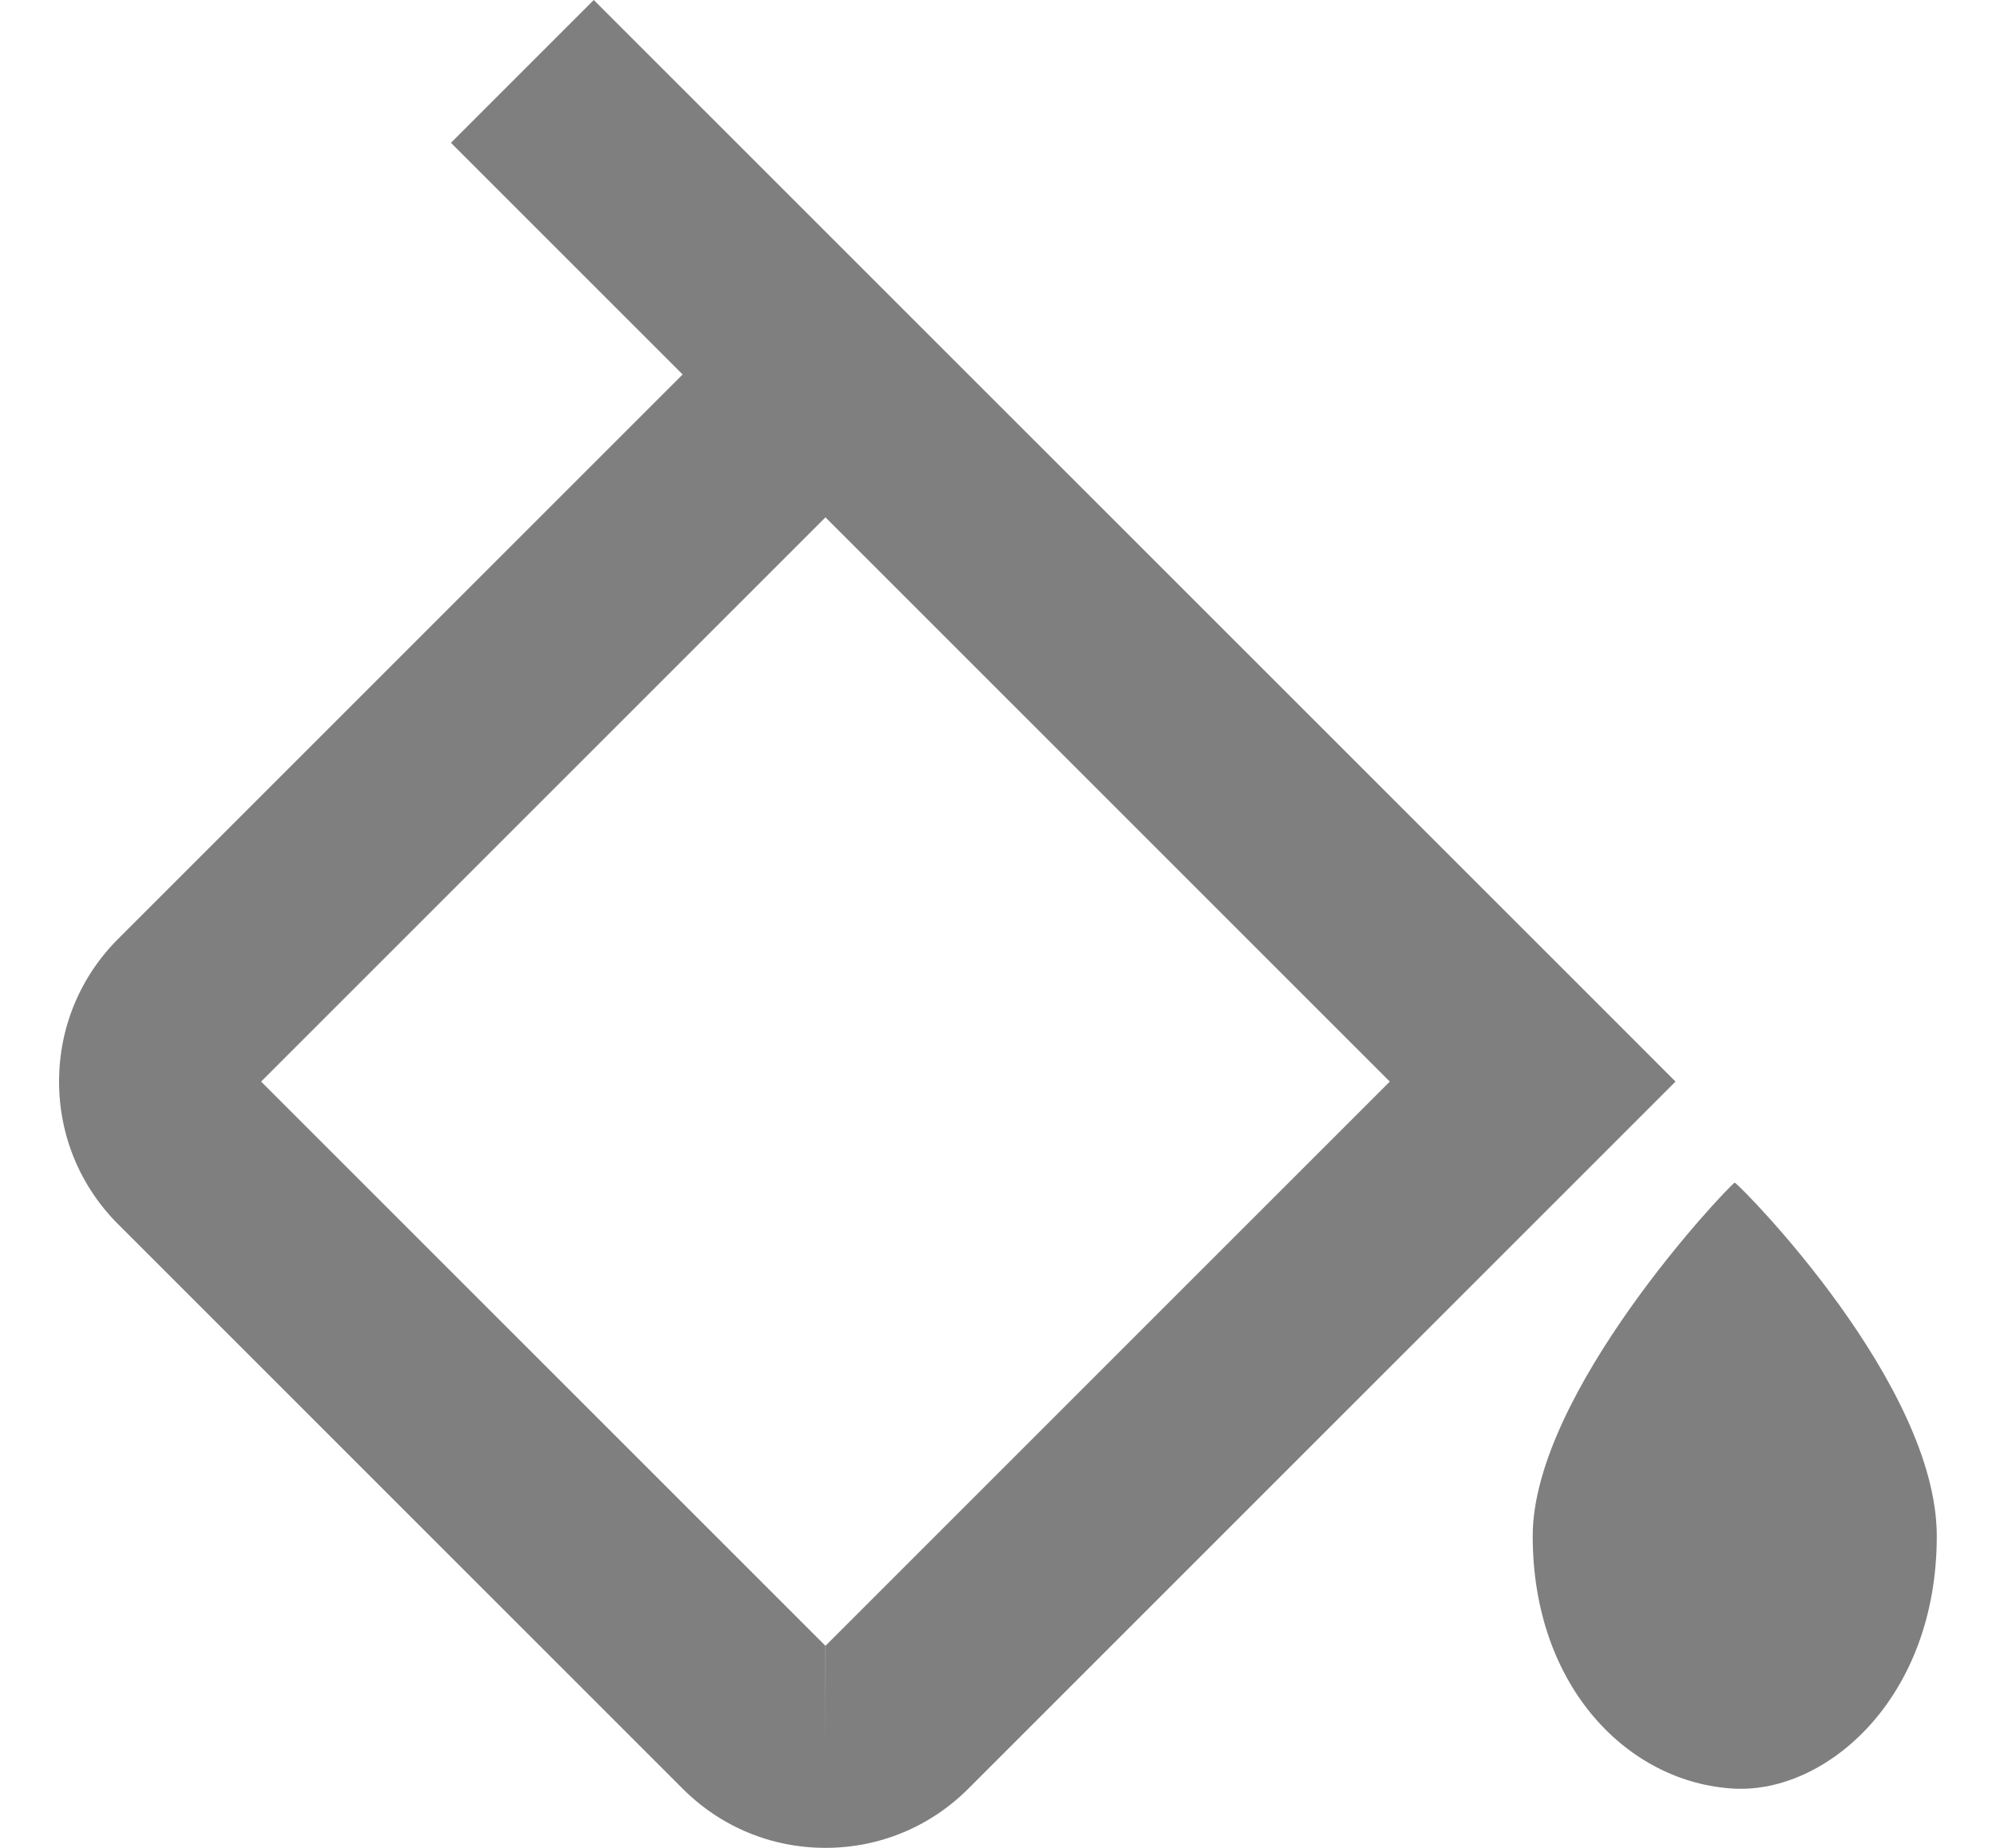<svg viewBox="0 0 27 25" fill="none" xmlns="http://www.w3.org/2000/svg">
<path opacity="0.5" d="M23.466 15.999C23.34 16.088 20.733 18.846 20.733 20.782C20.733 22.824 22.03 24.128 23.466 24.199C24.704 24.259 26.199 22.982 26.199 20.782C26.199 18.733 23.592 16.088 23.466 15.999ZM0.799 14.633C0.799 15.362 1.083 16.049 1.6 16.565L9.234 24.199C9.75 24.716 10.436 25 11.166 25C11.896 25 12.582 24.716 13.099 24.199L22.665 14.633L21.699 13.666L11.166 3.134L8.032 0L6.1 1.932L9.234 5.066L1.6 12.7C1.083 13.217 0.799 13.903 0.799 14.633ZM11.166 6.999L18.8 14.633L11.166 22.267H11.168L11.166 23.633V22.267L3.532 14.633L11.166 6.999Z" fill="black"/>
</svg>
